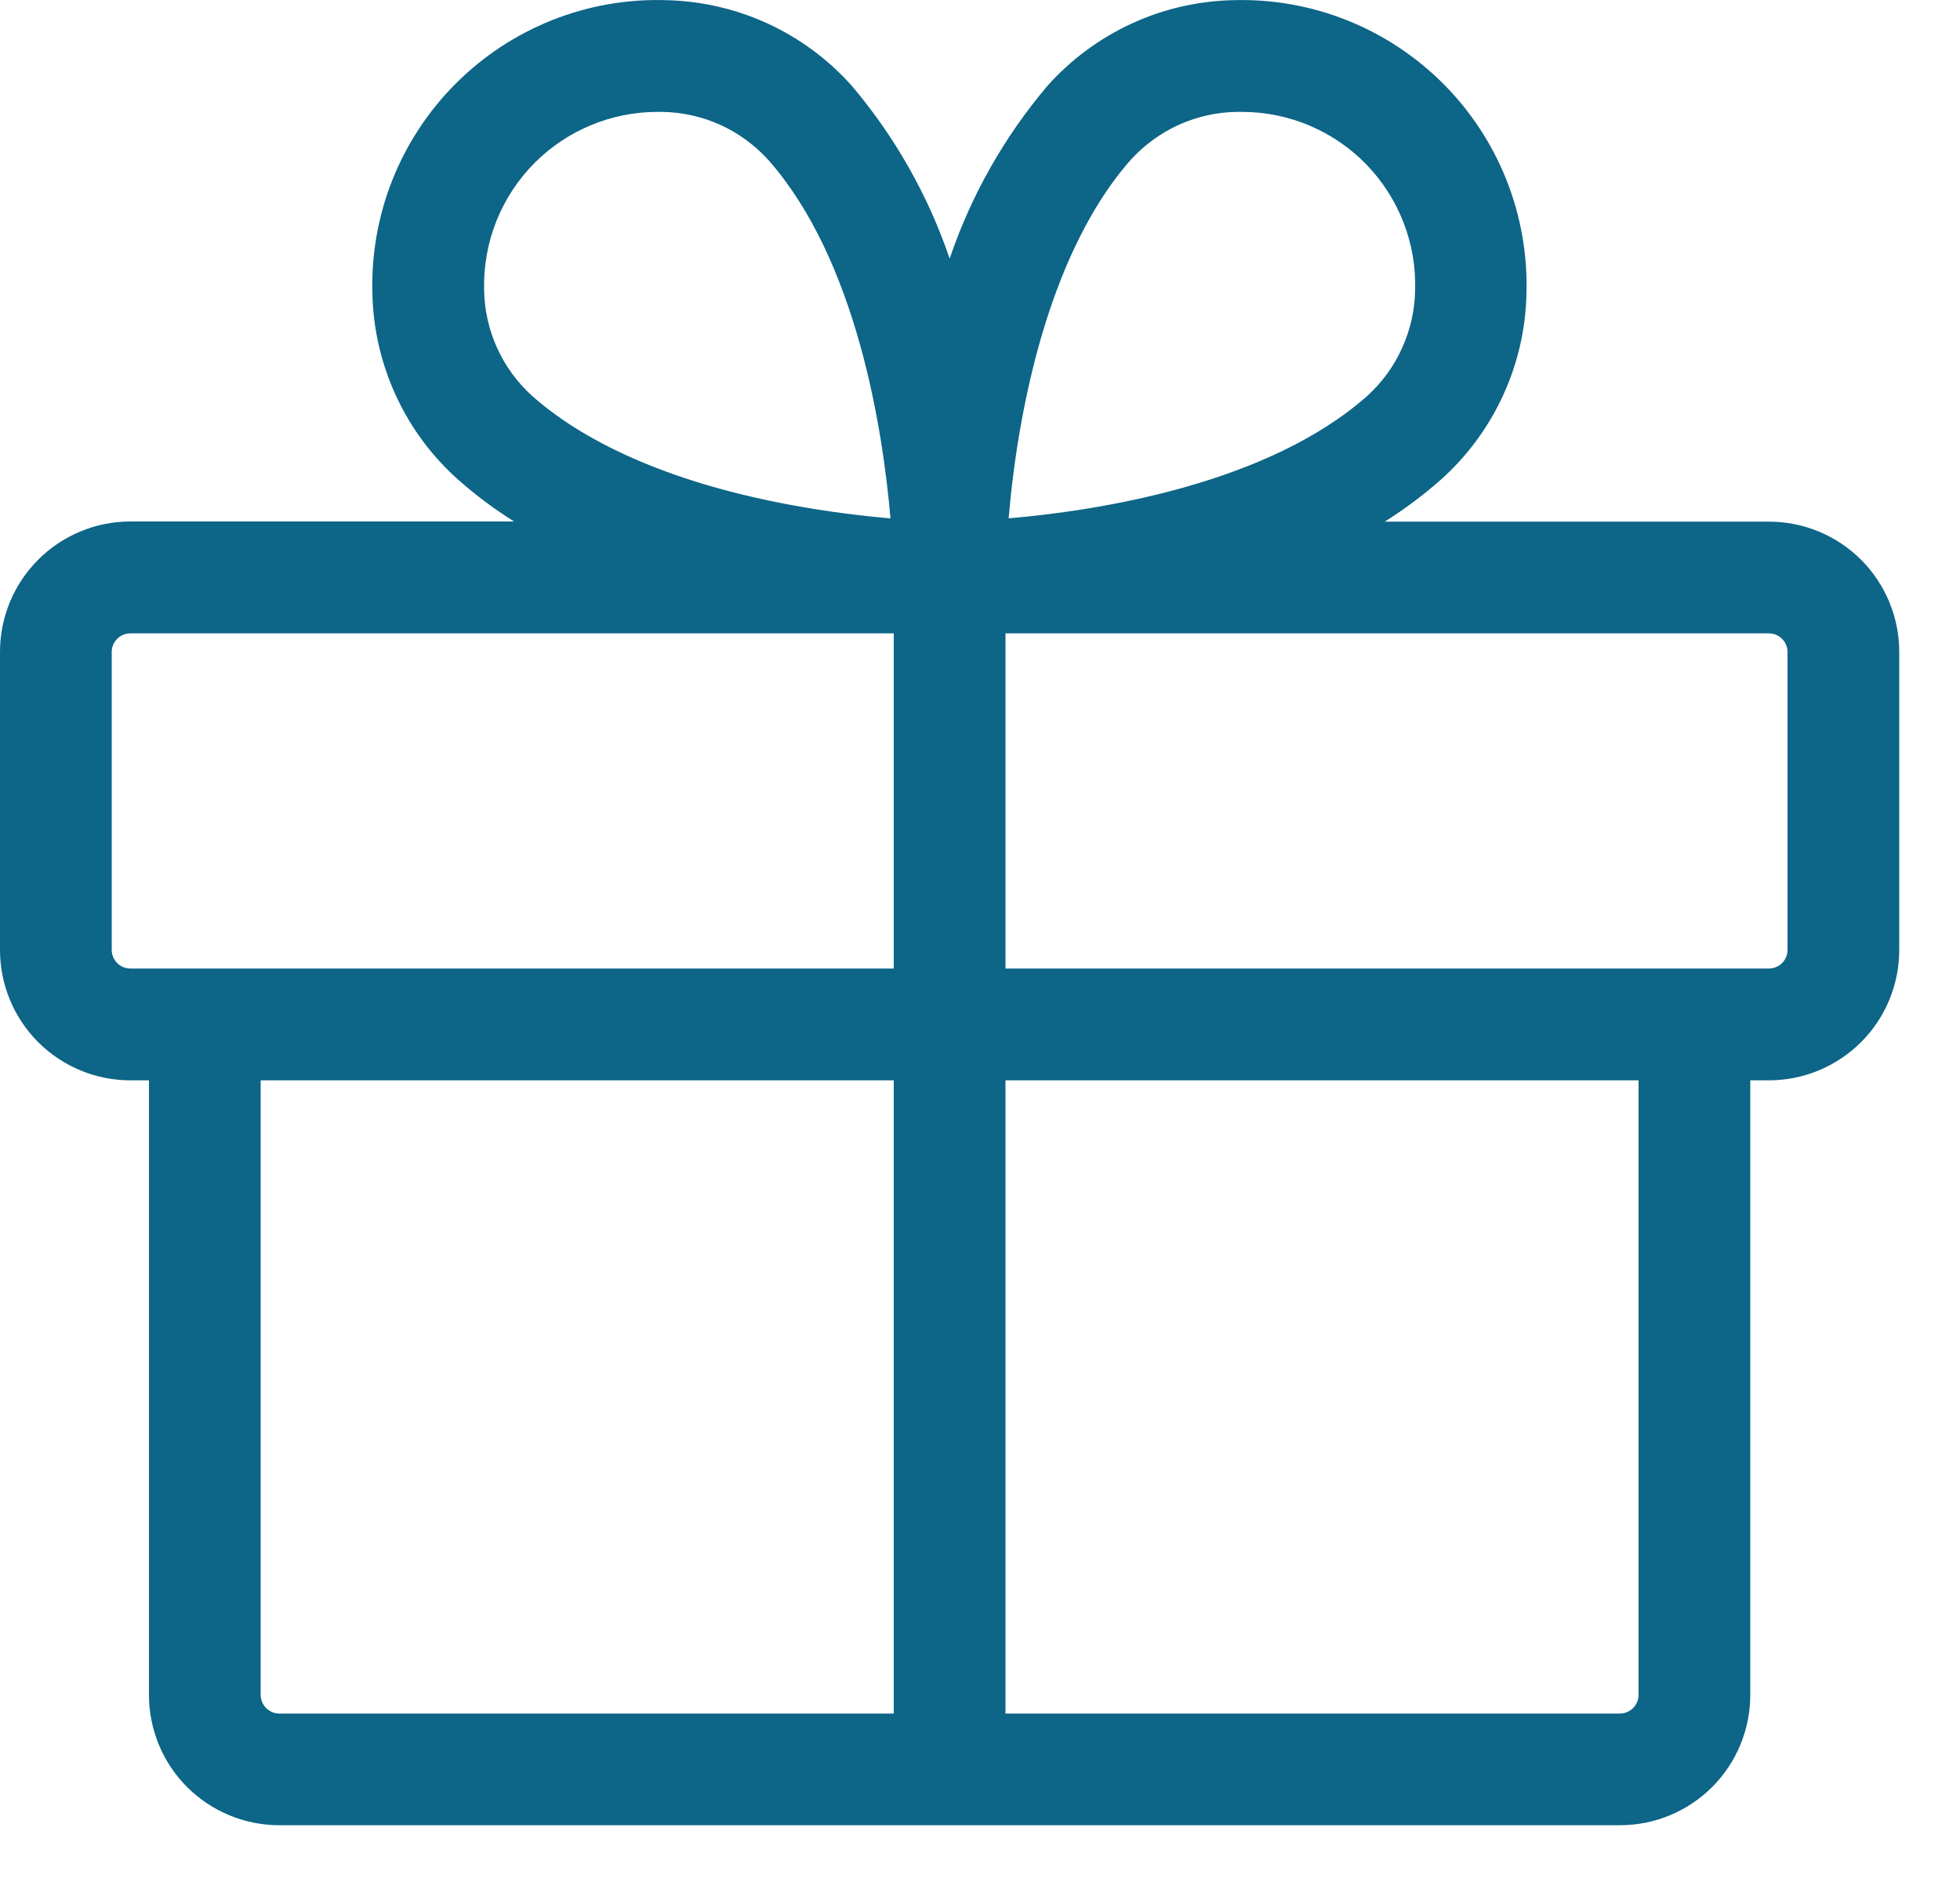 <svg width="25" height="24" viewBox="0 0 25 24" fill="none" xmlns="http://www.w3.org/2000/svg">
<path d="M22.562 6.652H17.663C17.914 6.494 18.153 6.316 18.375 6.12C18.711 5.82 18.982 5.455 19.17 5.046C19.359 4.637 19.461 4.194 19.47 3.745C19.485 3.25 19.398 2.757 19.216 2.297C19.033 1.836 18.759 1.418 18.409 1.068C18.059 0.718 17.642 0.442 17.182 0.259C16.722 0.075 16.229 -0.012 15.734 0.002C15.284 0.011 14.841 0.113 14.433 0.301C14.024 0.49 13.659 0.76 13.359 1.096C12.809 1.746 12.386 2.492 12.113 3.298C11.839 2.493 11.417 1.747 10.868 1.098C10.569 0.761 10.203 0.49 9.794 0.301C9.385 0.113 8.941 0.011 8.491 0.002C7.995 -0.013 7.503 0.074 7.042 0.257C6.582 0.44 6.164 0.715 5.813 1.066C5.463 1.416 5.188 1.834 5.005 2.295C4.822 2.755 4.736 3.248 4.75 3.743C4.759 4.193 4.862 4.636 5.05 5.045C5.238 5.454 5.509 5.819 5.845 6.118C6.068 6.315 6.306 6.493 6.557 6.65H1.663C1.444 6.65 1.228 6.693 1.026 6.777C0.824 6.861 0.641 6.983 0.487 7.138C0.332 7.292 0.21 7.476 0.126 7.677C0.043 7.879 -0 8.096 4.24146e-07 8.314V12.114C4.24146e-07 12.555 0.175 12.978 0.487 13.29C0.799 13.601 1.222 13.777 1.663 13.777H1.9V21.614C1.9 22.055 2.075 22.478 2.387 22.79C2.699 23.101 3.122 23.276 3.562 23.276H20.663C21.103 23.276 21.526 23.101 21.838 22.79C22.15 22.478 22.325 22.055 22.325 21.614V13.777H22.562C23.003 13.777 23.426 13.601 23.738 13.29C24.05 12.978 24.225 12.555 24.225 12.114V8.314C24.225 7.873 24.05 7.45 23.738 7.138C23.426 6.827 23.003 6.652 22.562 6.652ZM13.035 5.345C13.302 3.906 13.782 2.762 14.423 2.038C14.595 1.849 14.804 1.697 15.037 1.591C15.27 1.486 15.522 1.43 15.777 1.427H15.842C16.138 1.427 16.43 1.486 16.702 1.601C16.974 1.716 17.221 1.884 17.427 2.096C17.632 2.308 17.794 2.559 17.901 2.835C18.008 3.11 18.059 3.404 18.05 3.699C18.046 3.955 17.989 4.207 17.883 4.44C17.778 4.673 17.625 4.882 17.435 5.053C16.162 6.177 14.003 6.513 12.865 6.61C12.895 6.267 12.944 5.83 13.035 5.345ZM6.822 2.074C7.237 1.661 7.797 1.428 8.383 1.427H8.448C8.704 1.431 8.956 1.487 9.189 1.593C9.422 1.699 9.63 1.852 9.802 2.042C10.925 3.315 11.261 5.474 11.358 6.611C11.015 6.581 10.578 6.53 10.098 6.441C8.659 6.177 7.516 5.694 6.791 5.052C6.601 4.881 6.448 4.673 6.342 4.44C6.236 4.207 6.179 3.955 6.175 3.699C6.167 3.399 6.22 3.099 6.331 2.82C6.443 2.54 6.61 2.287 6.822 2.074ZM1.425 12.114V8.314C1.425 8.251 1.45 8.191 1.495 8.146C1.539 8.102 1.6 8.077 1.663 8.077H11.4V12.351H1.663C1.6 12.351 1.539 12.326 1.495 12.282C1.45 12.237 1.425 12.177 1.425 12.114ZM3.325 21.614V13.777H11.4V21.852H3.562C3.5 21.852 3.439 21.826 3.395 21.782C3.35 21.737 3.325 21.677 3.325 21.614ZM20.9 21.614C20.9 21.677 20.875 21.737 20.83 21.782C20.786 21.826 20.726 21.852 20.663 21.852H12.825V13.777H20.9V21.614ZM22.8 12.114C22.8 12.177 22.775 12.237 22.73 12.282C22.686 12.326 22.625 12.351 22.562 12.351H12.825V8.077H22.562C22.625 8.077 22.686 8.102 22.73 8.146C22.775 8.191 22.8 8.251 22.8 8.314V12.114Z" fill="#0D6587"/>
</svg>
